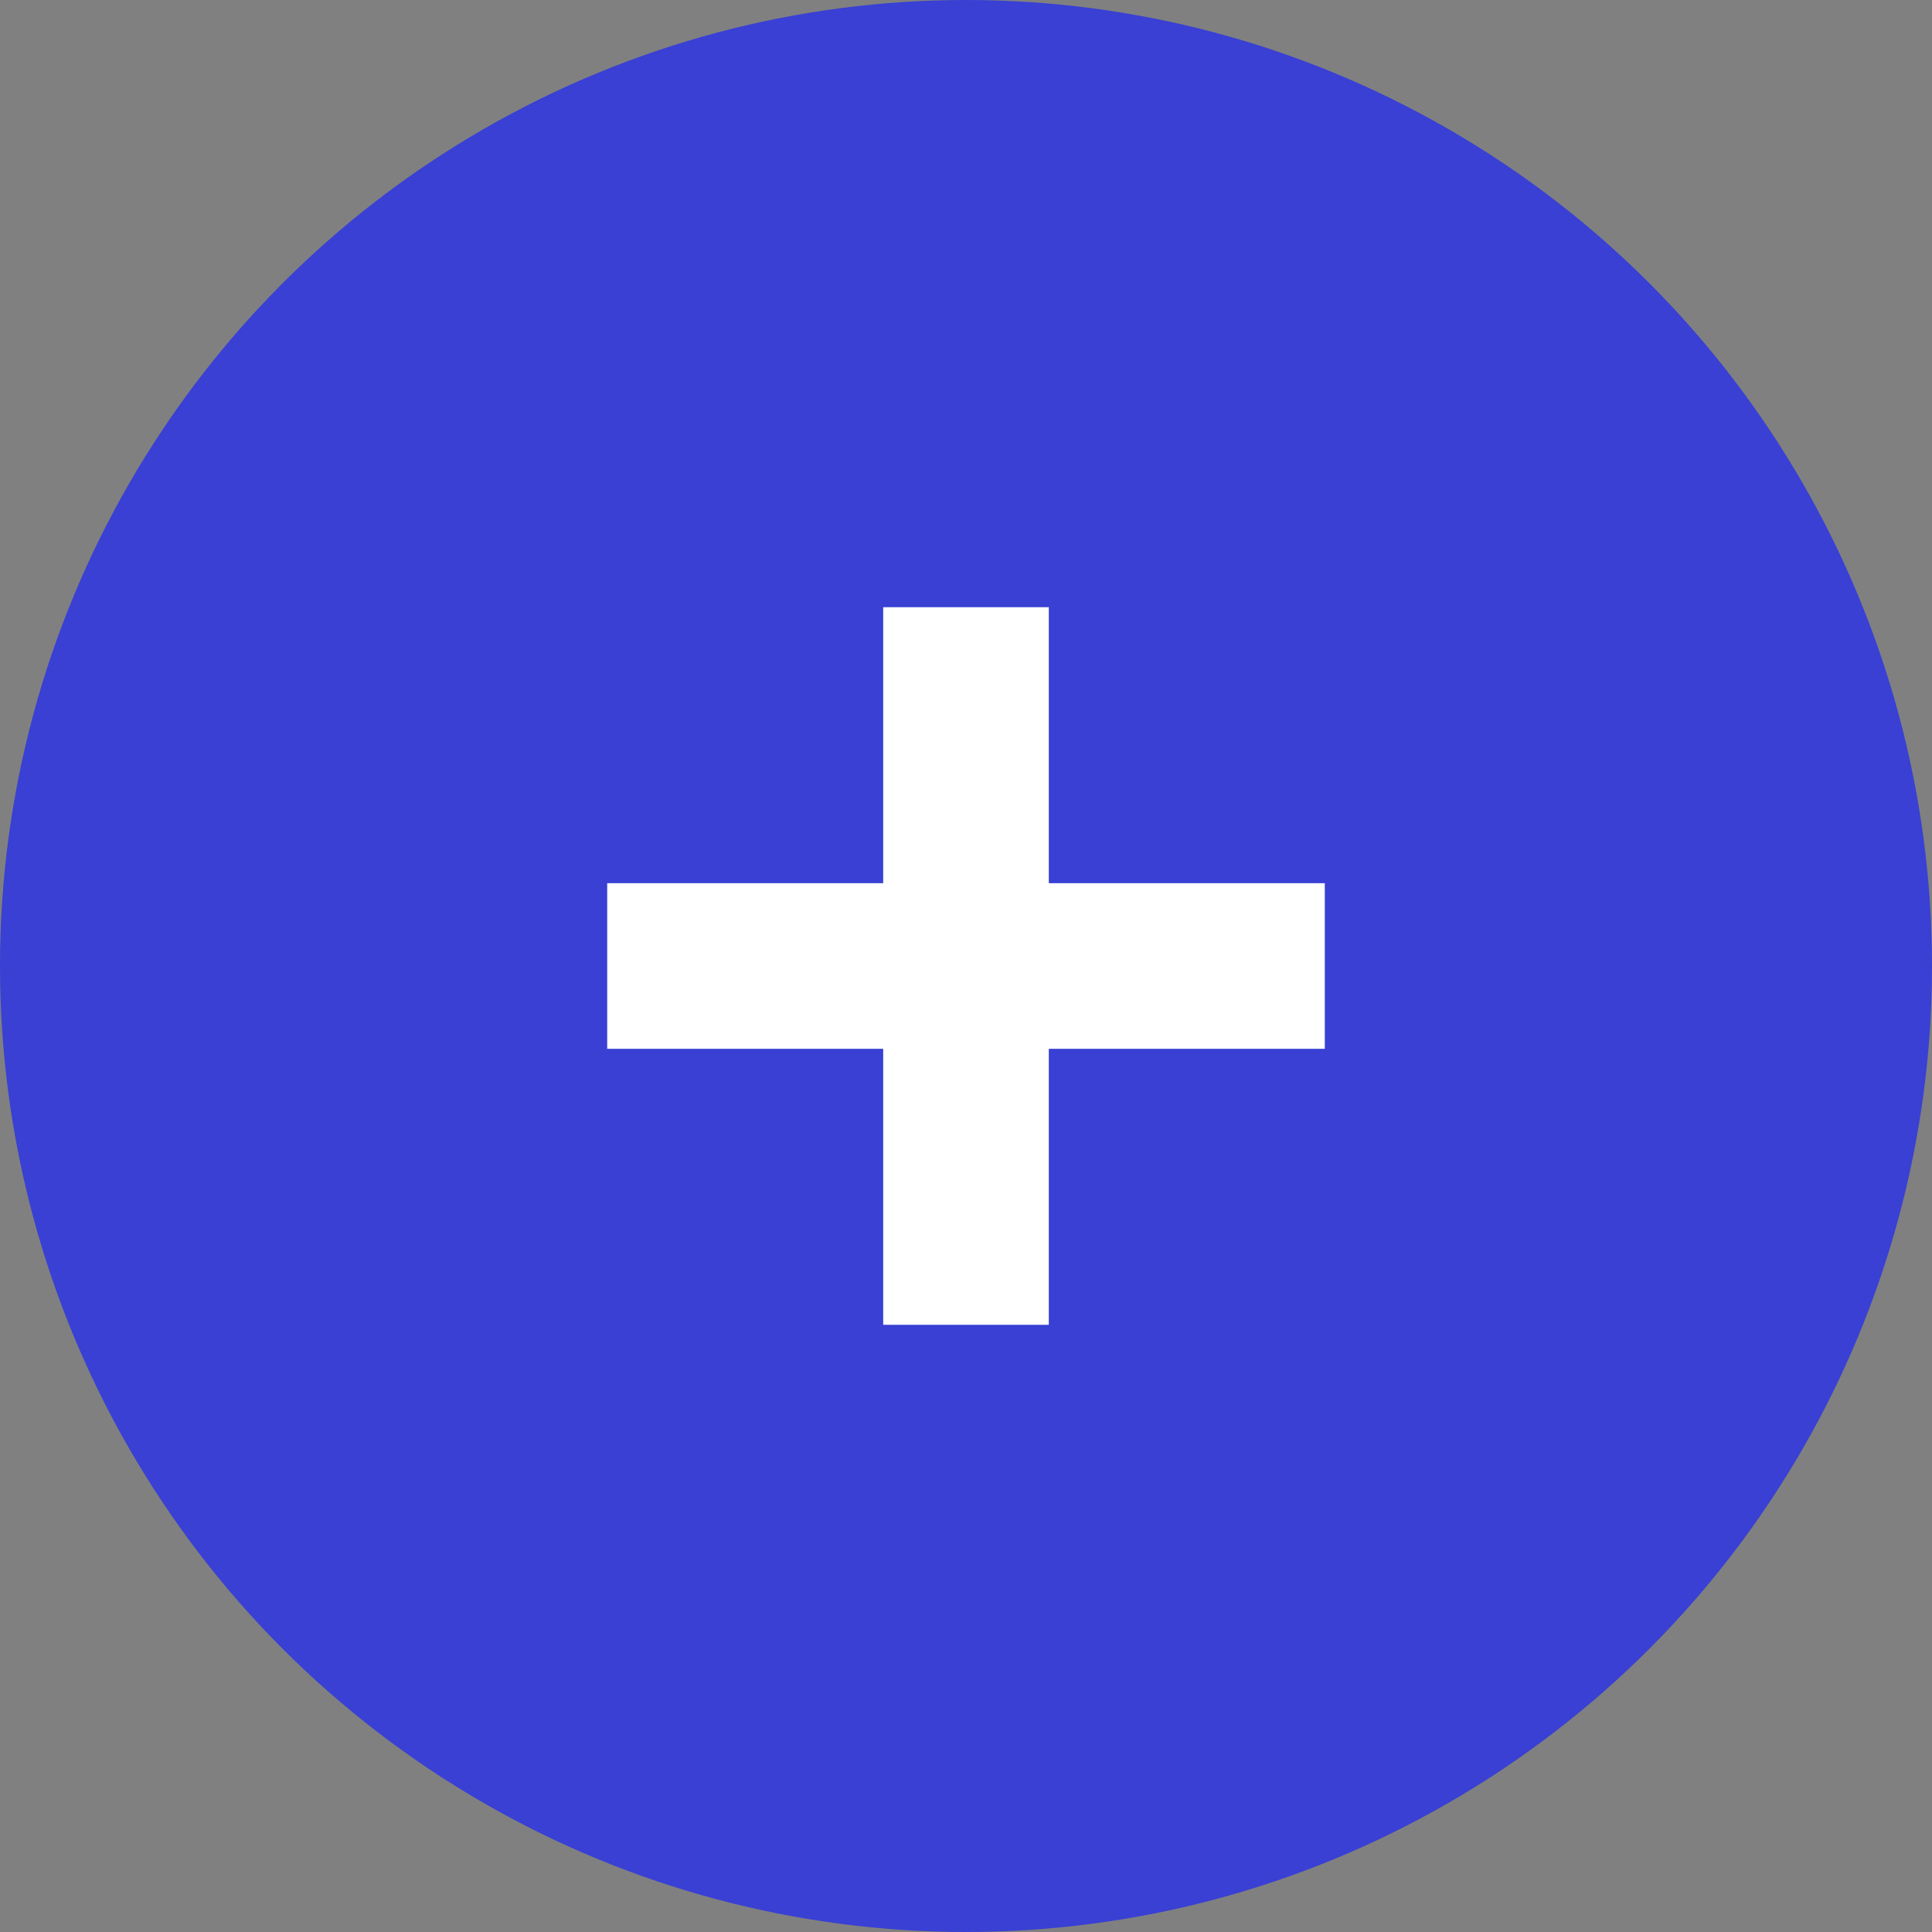 <svg fill="none" height="35" viewBox="0 0 35 35" width="35" xmlns="http://www.w3.org/2000/svg"><rect x="0" y="0" width="35" height="35" fill="#808080" stroke="none"/><circle cx="17.5" cy="17.5" fill="#3940d3" r="17.5"/><g fill="#fff"><path d="m16 11h3v13h-3z"/><path d="m24 16h3v13h-3z" transform="matrix(0 1 -1 0 40 -8)"/></g></svg>